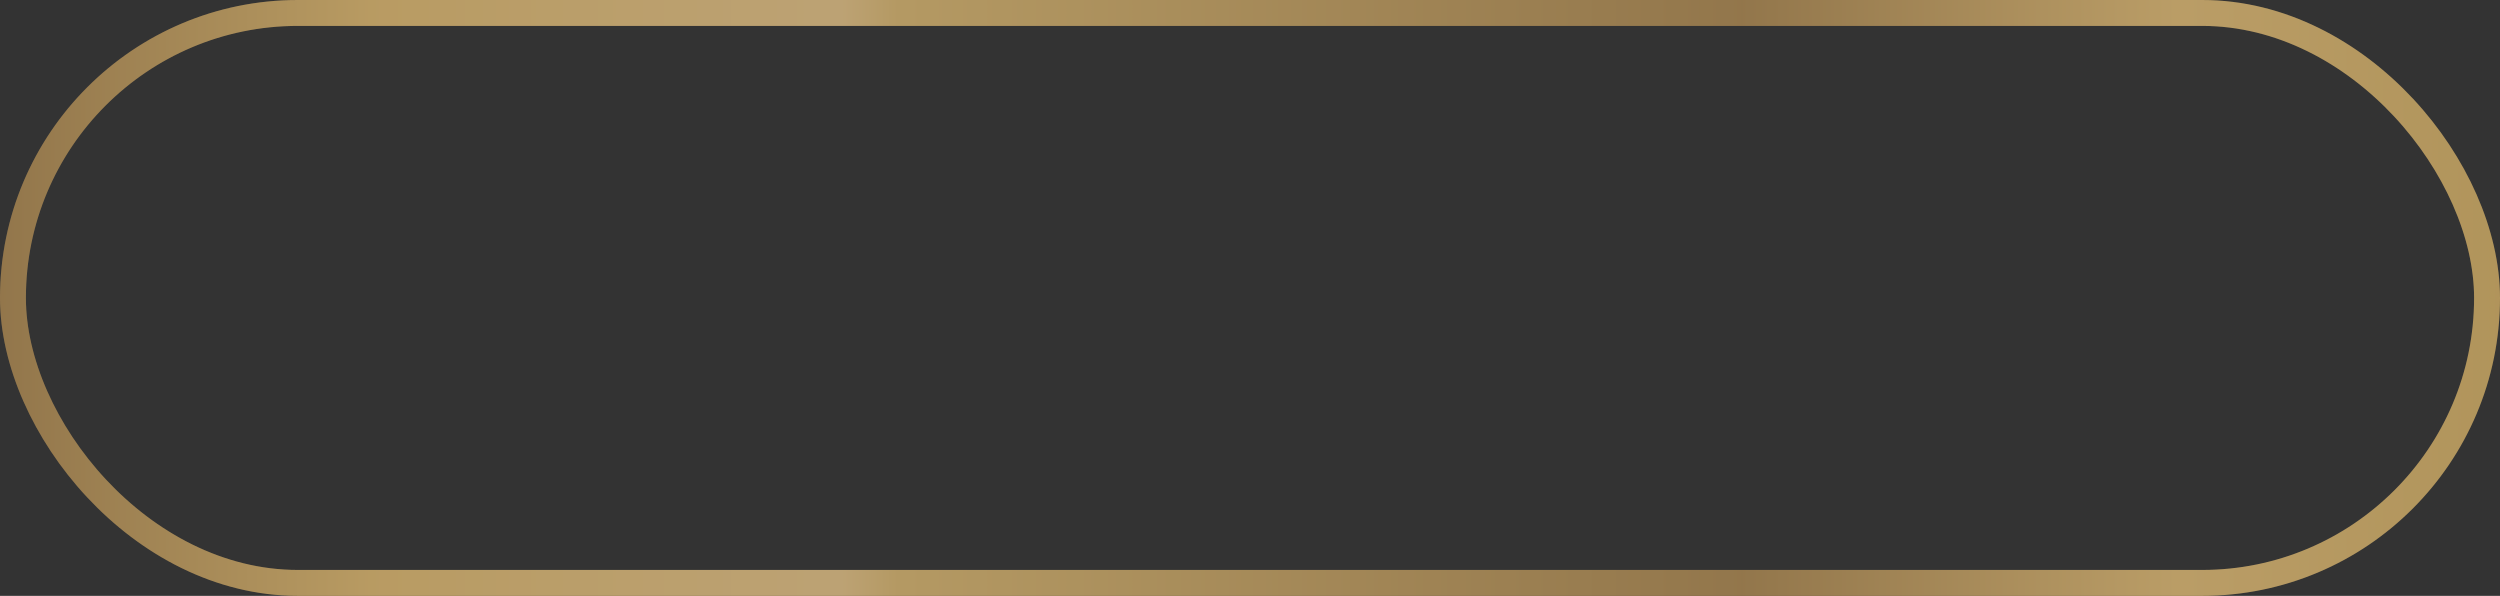<svg width="193" height="46" viewBox="0 0 193 46" fill="none" xmlns="http://www.w3.org/2000/svg">
<rect x="0" y="0" width="193" height="46" fill="#333333" stroke="none"/>
<rect x="1" y="1" width="191" height="44" rx="22" stroke="#AD8F5A" stroke-width="2"/>
<rect x="1" y="1" width="191" height="44" rx="22" stroke="url(#paint0_linear_29_78)" stroke-opacity="0.19" stroke-width="2" style="mix-blend-mode:plus-lighter"/>
<defs>
<linearGradient id="paint0_linear_29_78" x1="0.161" y1="22.587" x2="193.153" y2="22.587" gradientUnits="userSpaceOnUse">
<stop stop-color="#220C0C"/>
<stop offset="0.149" stop-color="#EACE86"/>
<stop offset="0.336" stop-color="#FFF3E2"/>
<stop offset="0.358" stop-color="#D4C489"/>
<stop offset="0.696" stop-color="#220C0C"/>
<stop offset="0.87" stop-color="#F2D89B"/>
<stop offset="1" stop-color="#C1AA5F"/>
</linearGradient>
</defs>
</svg>
